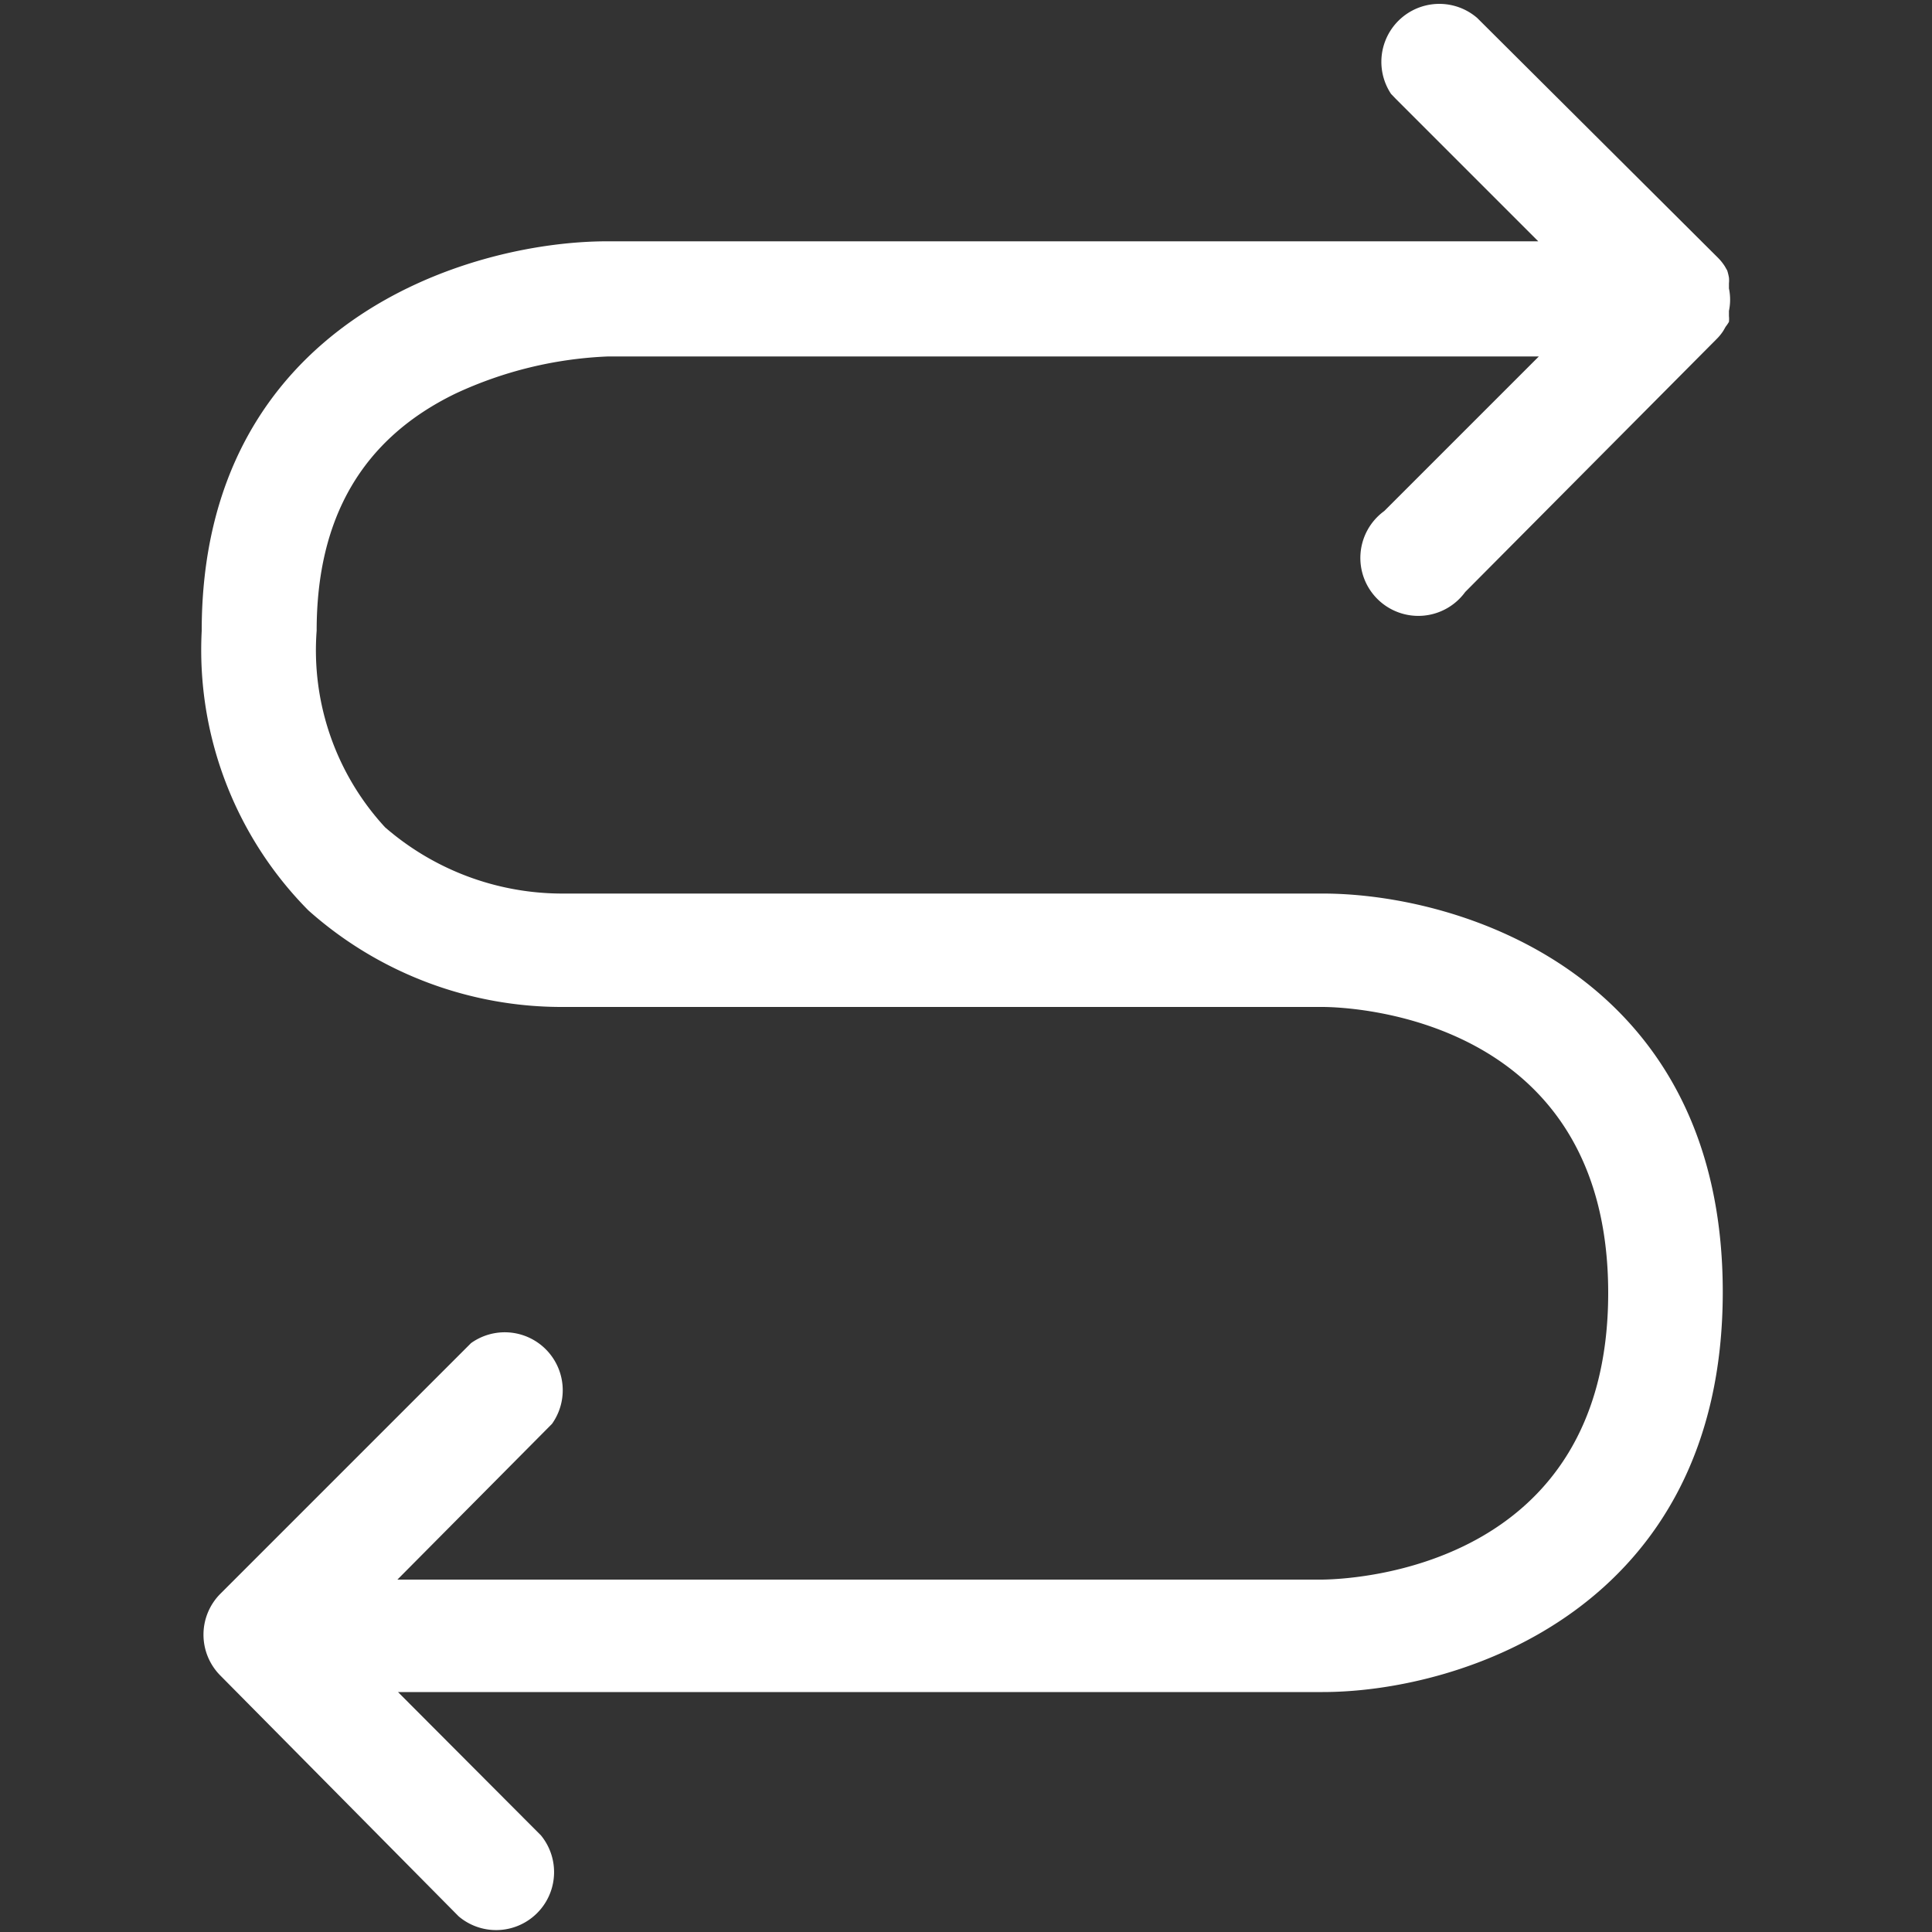 <?xml version="1.0" encoding="UTF-8"?> <svg xmlns="http://www.w3.org/2000/svg" viewBox="0 0 100 100"><rect x="0" y="0" width="100" height="100" fill="#333333" stroke="none"/><defs><style>.cls-1{fill:none;}.cls-2{fill:#fff;}</style></defs><g id="Ebene_2" data-name="Ebene 2"><g id="Ebene_6" data-name="Ebene 6"><rect class="cls-1" width="100" height="100"></rect><g id="Ebene_2-2" data-name="Ebene 2"><g id="Ebene_1-2" data-name="Ebene 1-2"><g id="Ebene_2-2-2" data-name="Ebene 2-2"><g id="Header"><path class="cls-2" d="M68.46,46.25H29a14,14,0,0,1-9.07-3.43,13.52,13.52,0,0,1-3.54-10.18c0-5.81,2.34-9.92,7.19-12.27a20.61,20.61,0,0,1,7.9-1.92H79.65l-8,8a3,3,0,1,0,4.19,4.19l13-13.08a2.56,2.56,0,0,0,.36-.44l.12-.21a2.2,2.2,0,0,0,.17-.25,1.5,1.5,0,0,0,0-.3v-.27a2.83,2.83,0,0,0,0-1.16v-.27a1.4,1.4,0,0,0,0-.29A2.64,2.64,0,0,0,89.4,14l-.12-.21a2.63,2.63,0,0,0-.36-.45L76.46.93A3,3,0,0,0,72,4.86l.24.25,7.38,7.38H31.44c-7.27,0-21,4.25-21,20.17a19.15,19.15,0,0,0,5.52,14.46,19.71,19.71,0,0,0,13.23,5H68.44c1.51,0,14.8.53,14.8,14.8S70,81.74,68.44,81.76H20.57l8-8.06a3,3,0,0,0-4.19-4.18l-13,13a3,3,0,0,0,0,4.18L23.74,99.19A3,3,0,0,0,28,95L20.6,87.58H68.46c7.16,0,20.71-4.32,20.71-20.71S75.64,46.25,68.46,46.25Z"></path></g></g></g></g></g></g></svg> 